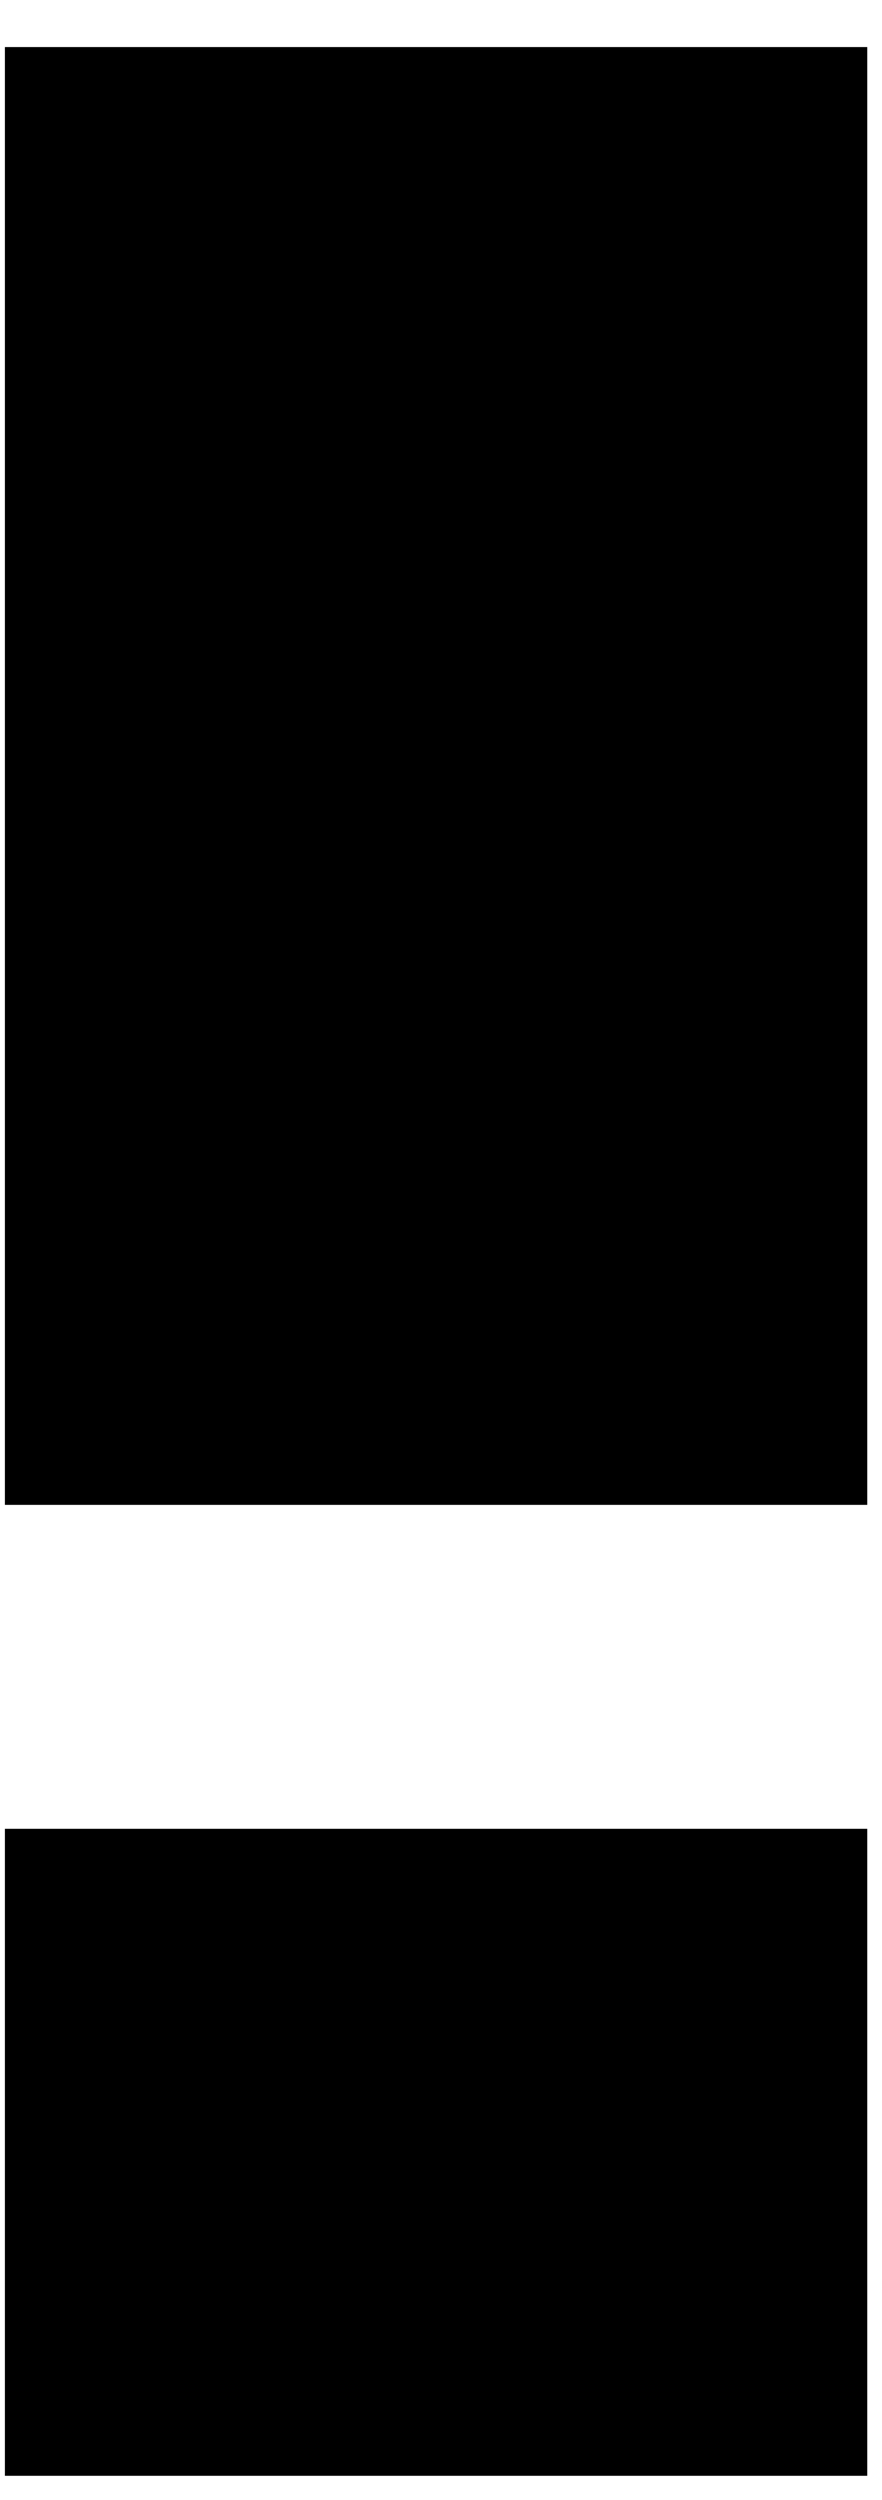 <svg width="18" height="51" viewBox="0 0 18 51" fill="none" xmlns="http://www.w3.org/2000/svg">
<path d="M17.699 0.96V30.698H0.1V0.96H17.699ZM17.699 37.306V50.504H0.1V37.306H17.699Z" fill="black"/>
</svg>
